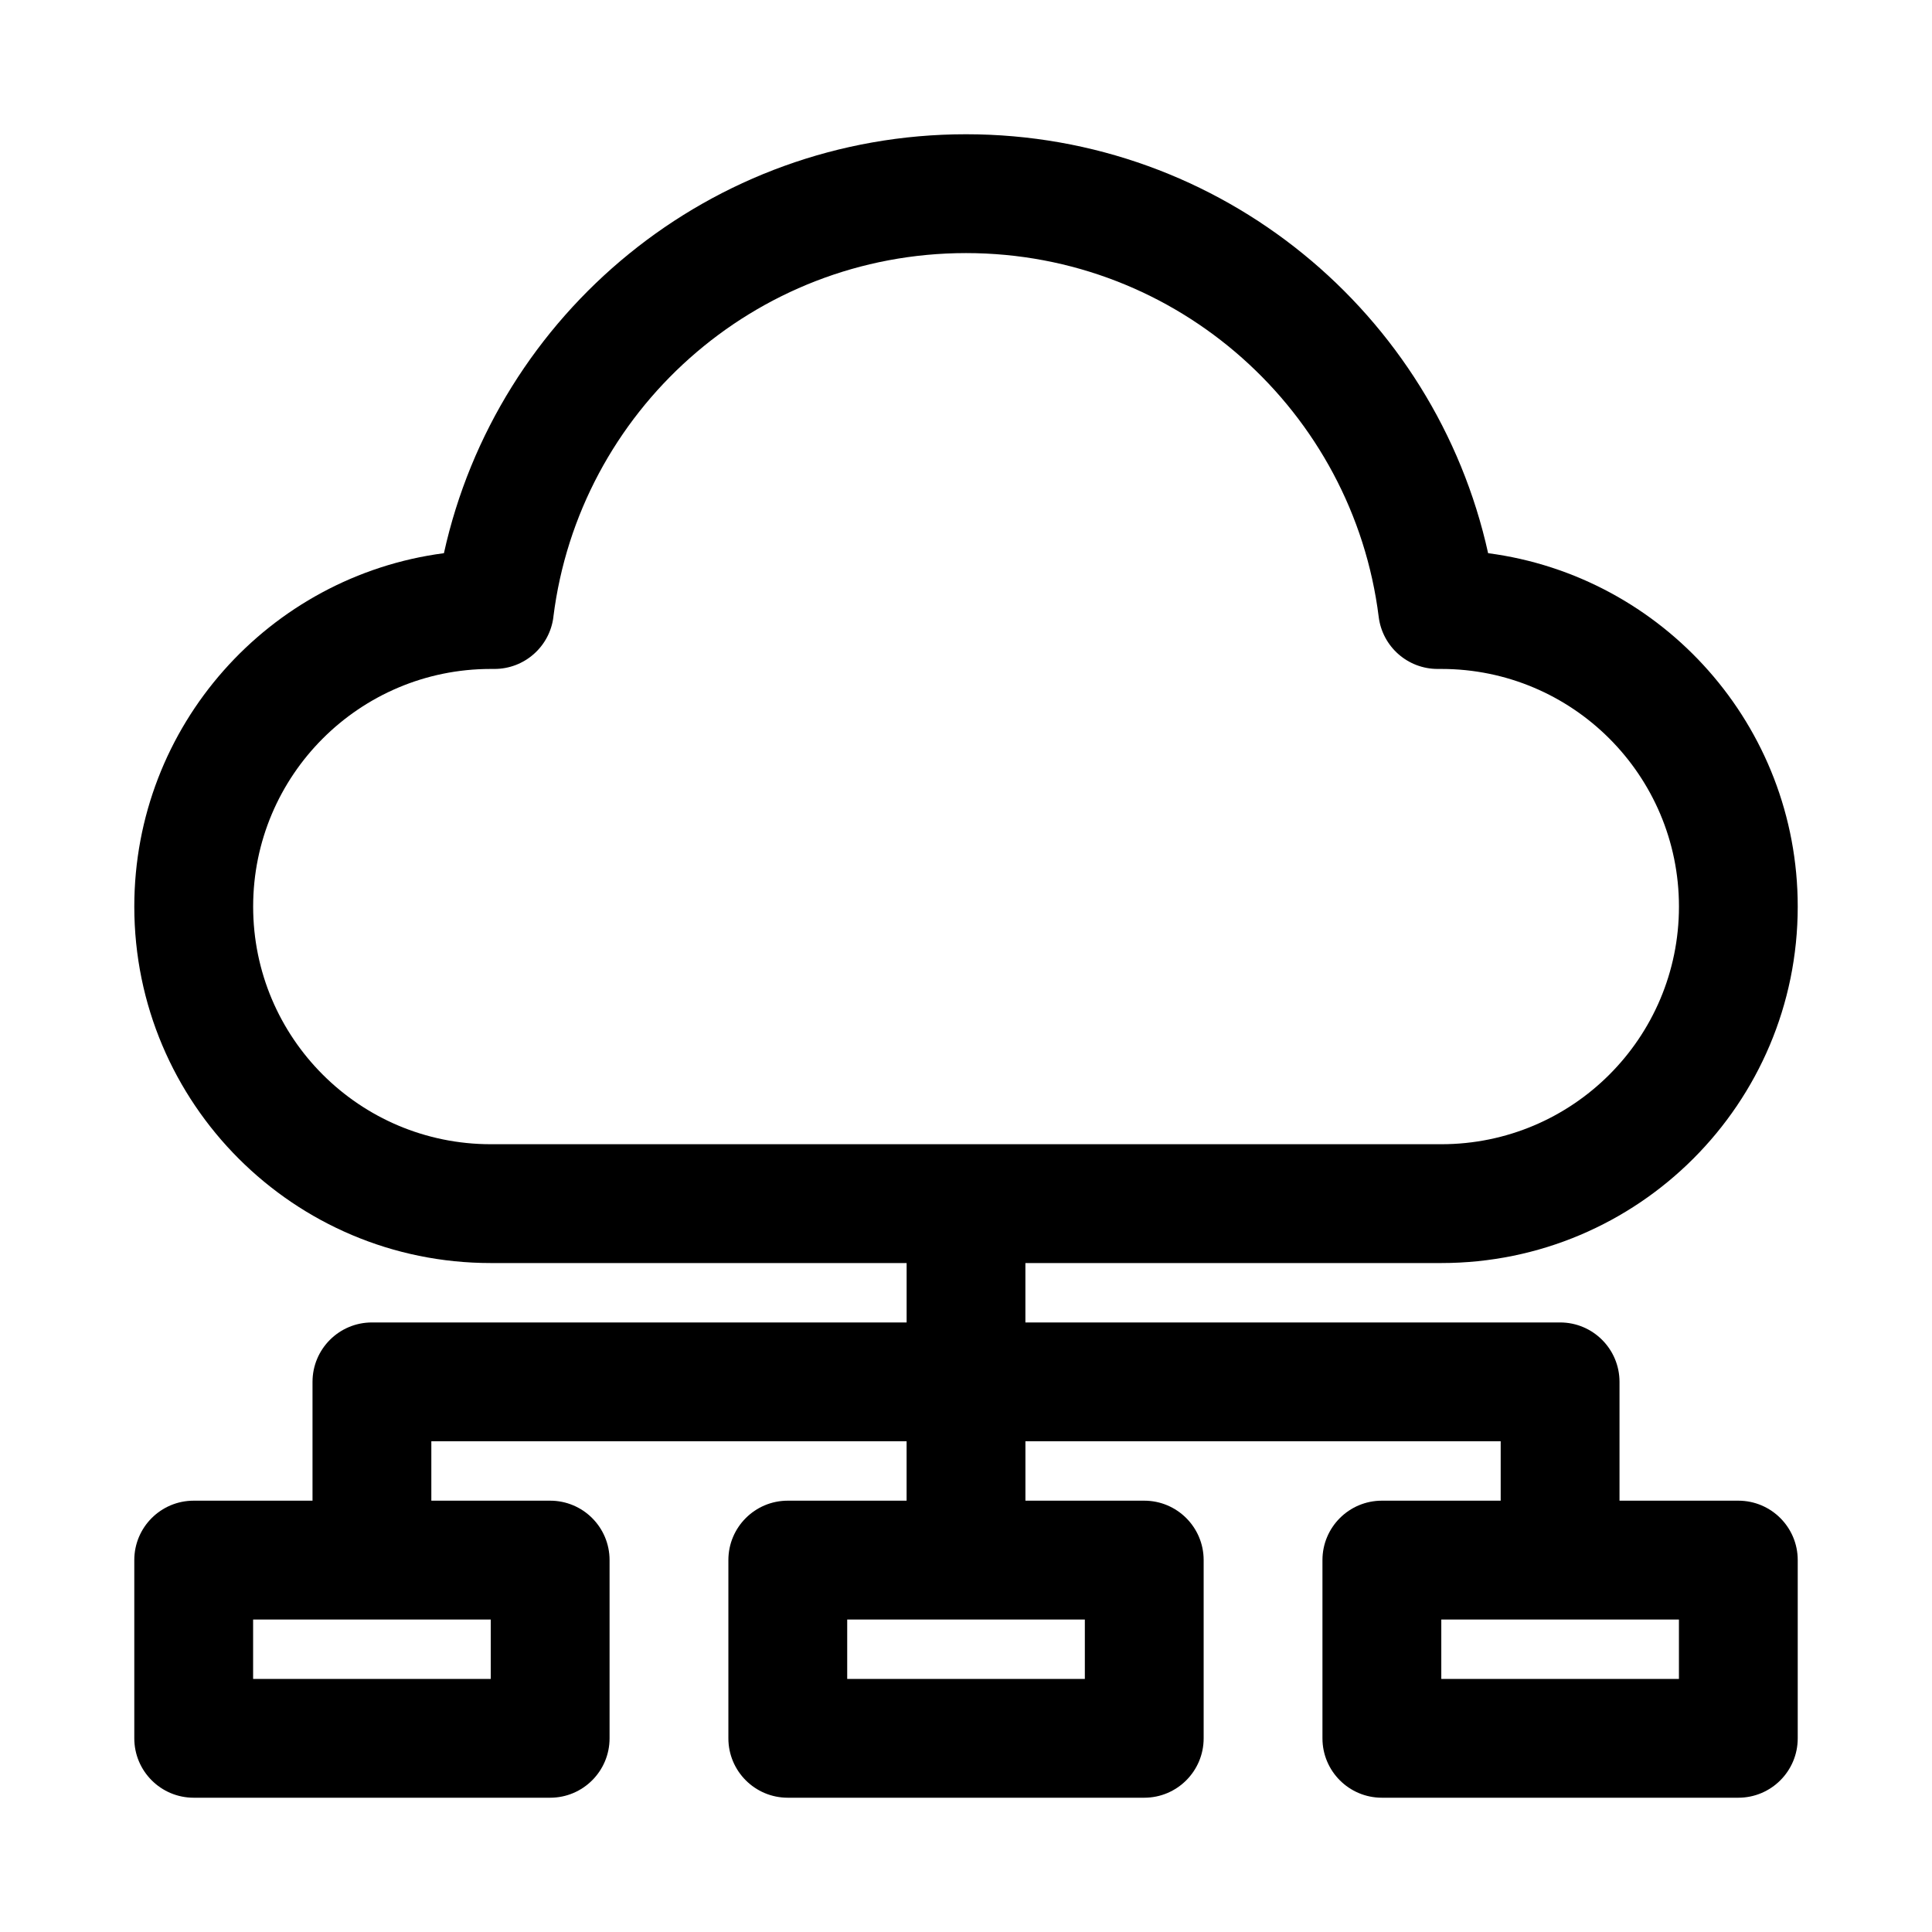 <?xml version="1.0" encoding="UTF-8"?>
<!-- Uploaded to: ICON Repo, www.iconrepo.com, Generator: ICON Repo Mixer Tools -->
<svg fill="#000000" width="800px" height="800px" version="1.1" viewBox="144 144 512 512" xmlns="http://www.w3.org/2000/svg">
 <path d="m525.95 478.72h-110.21v15.742h141.7c8.695 0 15.746 7.051 15.746 15.746v31.488h31.488c8.695 0 15.742 7.047 15.742 15.742v47.234c0 8.695-7.047 15.742-15.742 15.742h-94.465c-8.695 0-15.746-7.047-15.746-15.742v-47.234c0-8.695 7.051-15.742 15.746-15.742h31.488v-15.746h-125.95v15.746h31.488c8.695 0 15.746 7.047 15.746 15.742v47.234c0 8.695-7.051 15.742-15.746 15.742h-94.465c-8.695 0-15.742-7.047-15.742-15.742v-47.234c0-8.695 7.047-15.742 15.742-15.742h31.488v-15.746h-125.95v15.746h31.488c8.695 0 15.746 7.047 15.746 15.742v47.234c0 8.695-7.051 15.742-15.746 15.742h-94.465c-8.695 0-15.742-7.047-15.742-15.742v-47.234c0-8.695 7.047-15.742 15.742-15.742h31.488v-31.488c0-8.695 7.051-15.746 15.746-15.746h141.7v-15.742h-110.21c-52.172 0-94.465-42.293-94.465-94.465 0-47.965 35.746-87.578 82.055-93.656 14.023-63.512 70.633-111.02 138.36-111.02 67.727 0 124.34 47.504 138.36 111.02 46.305 6.078 82.051 45.691 82.051 93.656 0 52.172-42.293 94.465-94.465 94.465zm-235.3-171.24c6.777-54.348 53.164-96.41 109.36-96.41 56.188 0 102.57 42.062 109.36 96.41 0.98 7.883 7.68 13.797 15.621 13.797h0.973c34.781 0 62.977 28.195 62.977 62.977s-28.195 62.977-62.977 62.977h-251.9c-34.781 0-62.977-28.195-62.977-62.977s28.195-62.977 62.977-62.977h0.973c7.941 0 14.641-5.914 15.625-13.797zm77.867 281.45v-15.742h62.977v15.742zm-157.44 0v-15.742h62.977v15.742zm314.88 0v-15.742h62.977v15.742z" fill-rule="evenodd"/>
</svg>